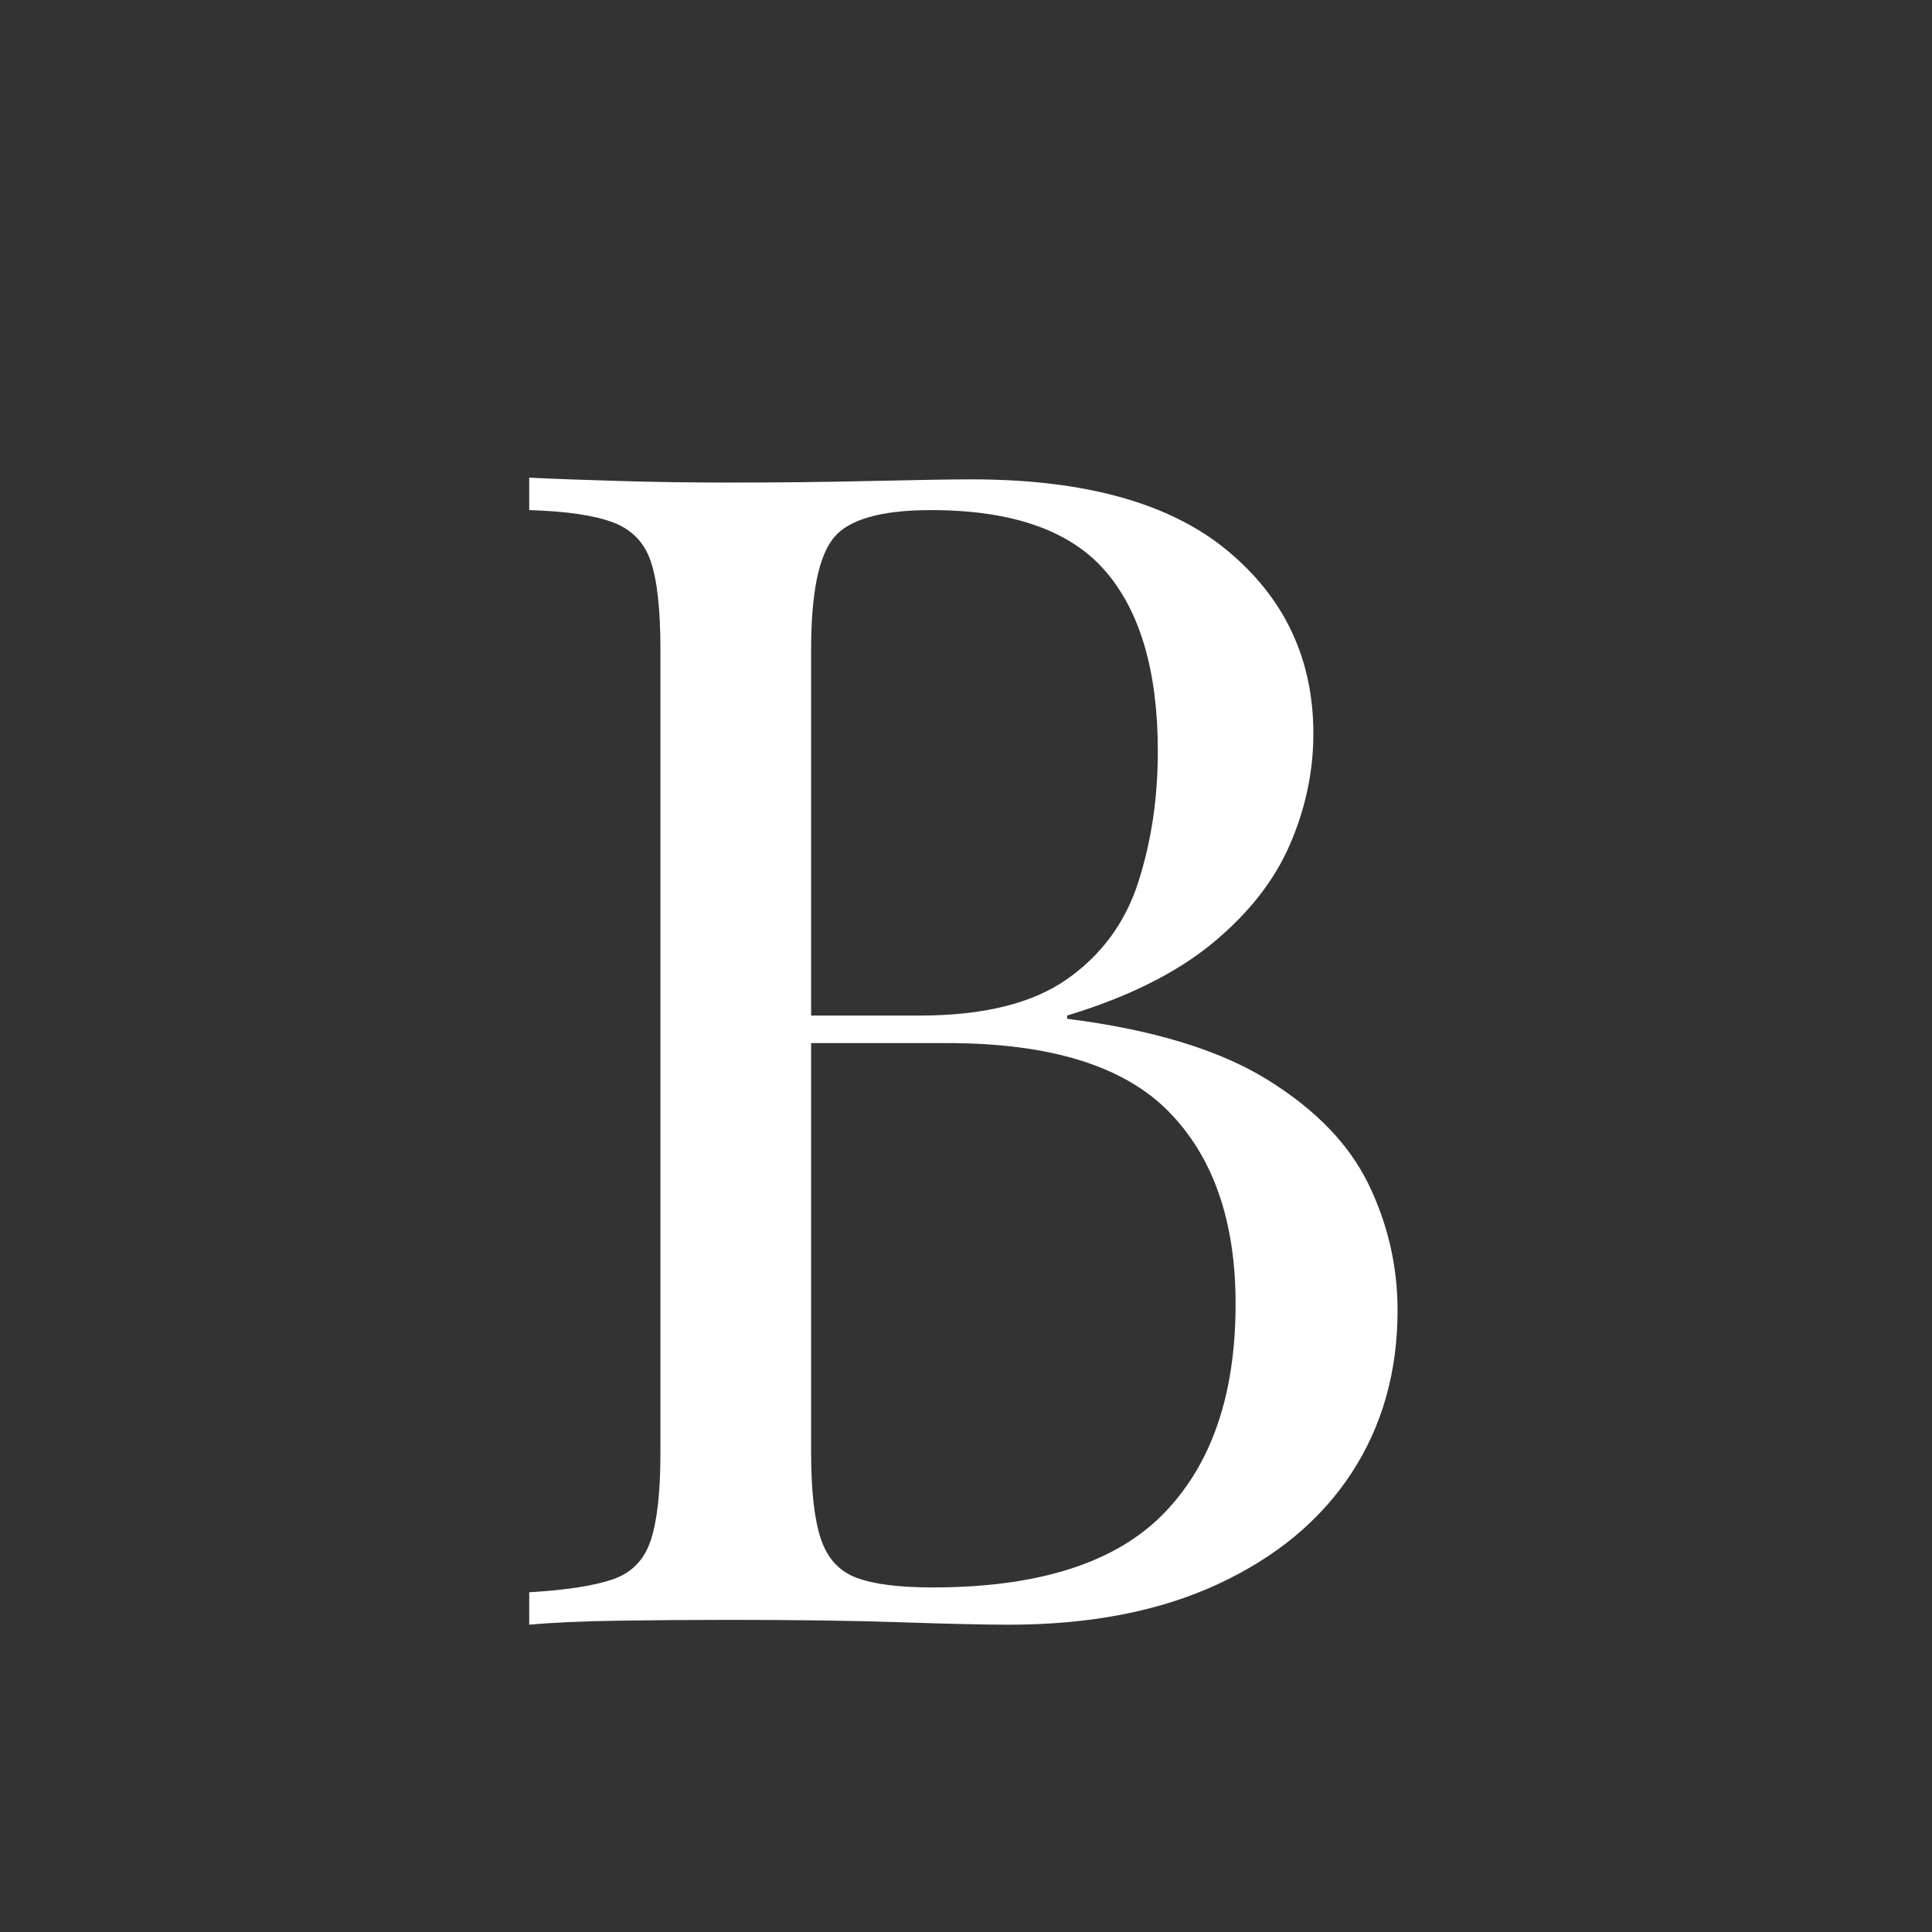 <svg xmlns="http://www.w3.org/2000/svg" xmlns:xlink="http://www.w3.org/1999/xlink" width="500" zoomAndPan="magnify" viewBox="0 0 375 375" height="500" preserveAspectRatio="xMidYMid meet" version="1.0"><rect x="0" y="0" width="375" height="375" fill="#333333" stroke="none"/><defs><g/><clipPath id="ce2f98d201"><rect x="0" width="248" y="0" height="375"/></clipPath></defs><g transform="matrix(1, 0, 0, 1, 88, 0)"><g clip-path="url(#ce2f98d201)"><g fill="#ffffff" fill-opacity="1"><g transform="translate(1.517, 315.354)"><g><path d="M 13.203 -222.641 C 17.609 -222.422 23.375 -222.207 30.5 -222 C 37.625 -221.789 44.648 -221.688 51.578 -221.688 C 61.422 -221.688 70.848 -221.789 79.859 -222 C 88.879 -222.207 95.273 -222.312 99.047 -222.312 C 121.066 -222.312 137.629 -217.695 148.734 -208.469 C 159.848 -199.25 165.406 -187.41 165.406 -172.953 C 165.406 -165.609 163.883 -158.426 160.844 -151.406 C 157.801 -144.383 152.77 -137.988 145.75 -132.219 C 138.727 -126.457 129.348 -121.797 117.609 -118.234 L 117.609 -117.609 C 134.172 -115.516 147.113 -111.582 156.438 -105.812 C 165.77 -100.051 172.32 -93.289 176.094 -85.531 C 179.863 -77.77 181.75 -69.594 181.75 -61 C 181.75 -49.051 178.758 -38.516 172.781 -29.391 C 166.812 -20.273 158.164 -13.098 146.844 -7.859 C 135.531 -2.617 122.008 0 106.281 0 C 101.676 0 94.758 -0.156 85.531 -0.469 C 76.312 -0.781 65.203 -0.938 52.203 -0.938 C 44.859 -0.938 37.625 -0.883 30.5 -0.781 C 23.375 -0.676 17.609 -0.414 13.203 0 L 13.203 -6.297 C 20.336 -6.711 25.738 -7.547 29.406 -8.797 C 33.07 -10.055 35.531 -12.57 36.781 -16.344 C 38.039 -20.125 38.672 -25.785 38.672 -33.328 L 38.672 -189.297 C 38.672 -197.055 38.039 -202.77 36.781 -206.438 C 35.531 -210.102 33.07 -212.617 29.406 -213.984 C 25.738 -215.348 20.336 -216.133 13.203 -216.344 Z M 91.188 -216.344 C 81.551 -216.344 75.266 -214.562 72.328 -211 C 69.391 -207.438 67.922 -200.203 67.922 -189.297 L 67.922 -33.328 C 67.922 -25.992 68.551 -20.438 69.812 -16.656 C 71.07 -12.883 73.379 -10.367 76.734 -9.109 C 80.086 -7.859 85.008 -7.234 91.5 -7.234 C 112.051 -7.234 126.988 -12 136.312 -21.531 C 145.645 -31.07 150.312 -44.648 150.312 -62.266 C 150.312 -78.398 145.957 -90.867 137.25 -99.672 C 128.551 -108.484 114.25 -112.891 94.344 -112.891 L 61.953 -112.891 C 61.953 -112.891 61.953 -113.781 61.953 -115.562 C 61.953 -117.344 61.953 -118.234 61.953 -118.234 L 88.984 -118.234 C 101.359 -118.234 110.898 -120.594 117.609 -125.312 C 124.316 -130.031 128.926 -136.316 131.438 -144.172 C 133.957 -152.035 135.219 -160.473 135.219 -169.484 C 135.219 -185.004 131.812 -196.691 125 -204.547 C 118.188 -212.41 106.914 -216.344 91.188 -216.344 Z M 91.188 -216.344 "/></g></g></g></g></g></svg>